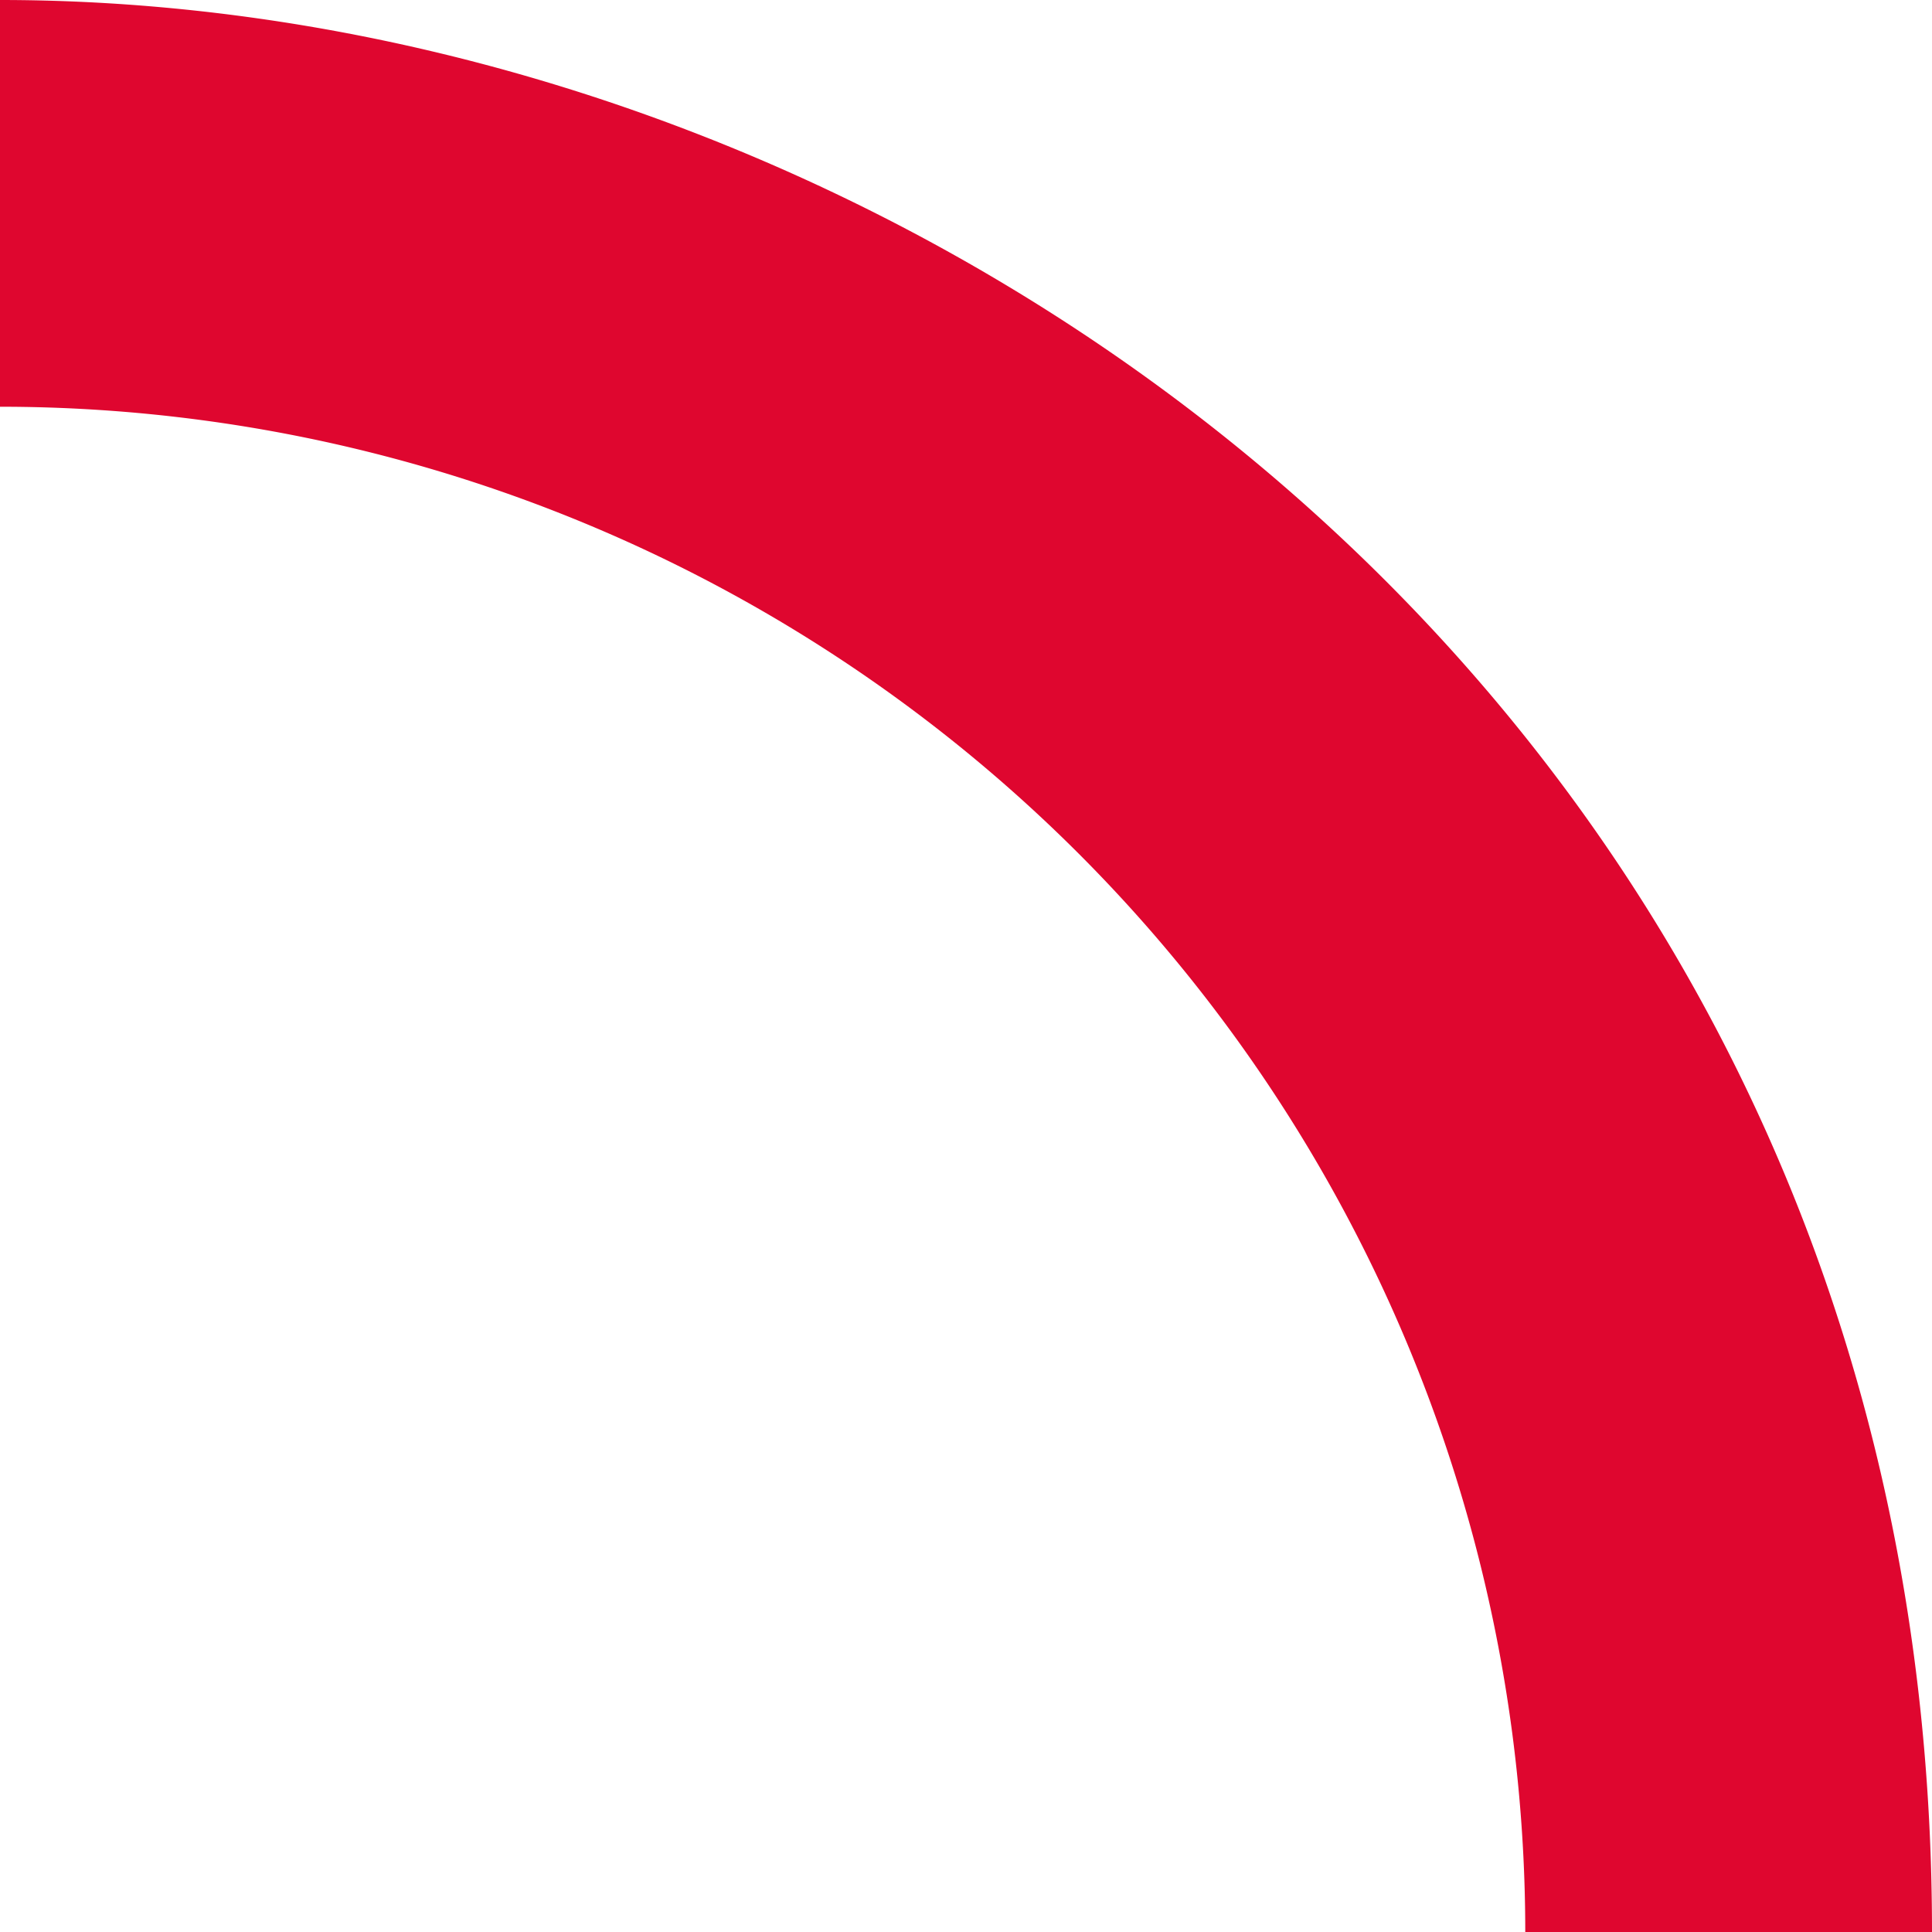 <svg xmlns="http://www.w3.org/2000/svg" viewBox="0 0 19 19"><defs><style>.cls-1{fill:#df062f}</style></defs><title>アセット 7</title><g id="レイヤー_2" data-name="レイヤー 2"><path class="cls-1" d="M15 19A15 15 0 0 0 0 4V0c9 0 19 7 19 19z" id="レイヤー_1-2" data-name="レイヤー 1"/></g></svg>